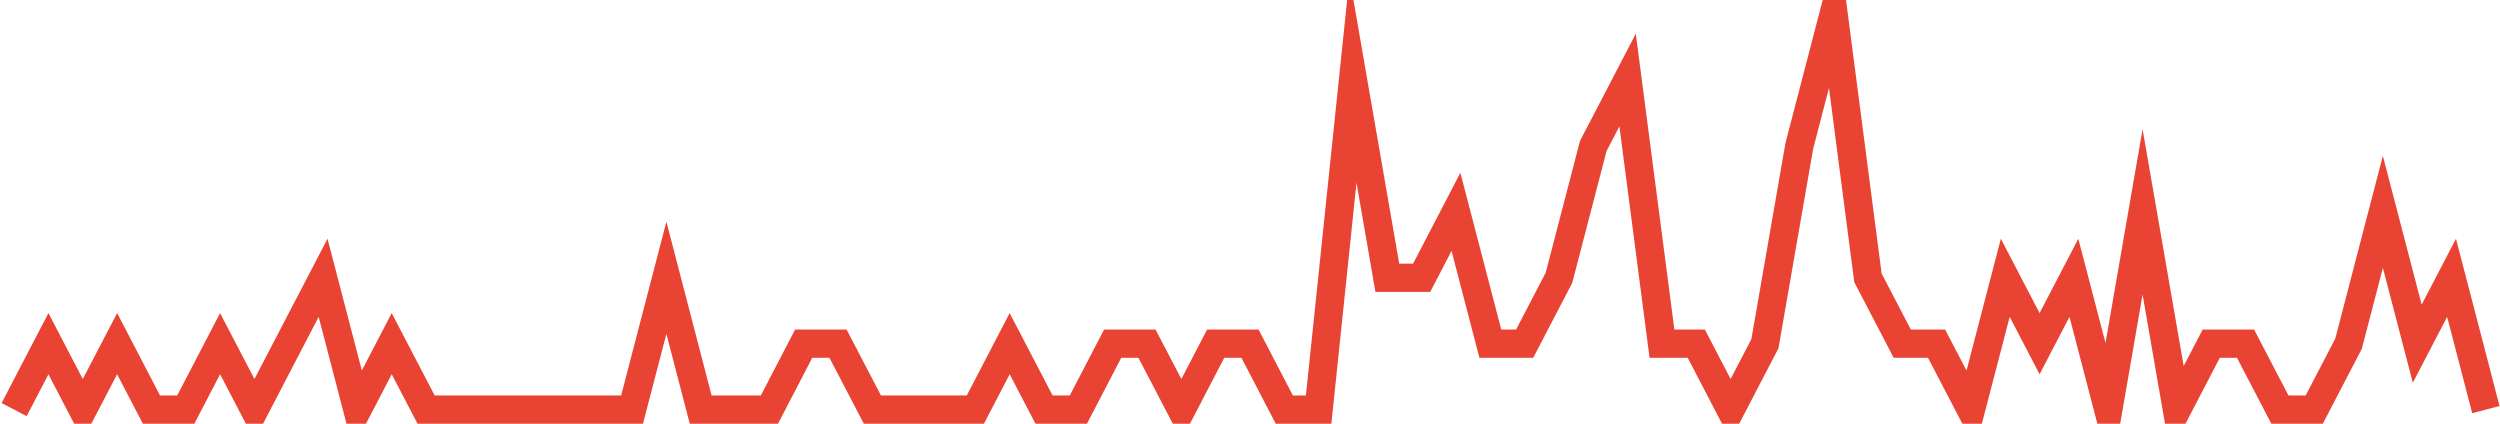 <?xml version="1.0" encoding="UTF-8"?>
<svg xmlns="http://www.w3.org/2000/svg" xmlns:xlink="http://www.w3.org/1999/xlink" width="177pt" height="30pt" viewBox="0 0 177 30" version="1.1">
<g id="surface8389671">
<path style="fill:none;stroke-width:2;stroke-linecap:butt;stroke-linejoin:miter;stroke:rgb(91.373%,26.275%,20.392%);stroke-opacity:1;stroke-miterlimit:10;" d="M 1 29 L 3.43 24.332 L 5.859 29 L 8.293 24.332 L 10.723 29 L 13.152 29 L 15.582 24.332 L 18.016 29 L 20.445 24.332 L 22.875 19.668 L 25.305 29 L 27.734 24.332 L 30.168 29 L 44.75 29 L 47.18 19.668 L 49.609 29 L 54.473 29 L 56.902 24.332 L 59.332 24.332 L 61.766 29 L 69.055 29 L 71.484 24.332 L 73.918 29 L 76.348 29 L 78.777 24.332 L 81.207 24.332 L 83.641 29 L 86.07 24.332 L 88.5 24.332 L 90.93 29 L 93.359 29 L 95.793 5.668 L 98.223 19.668 L 100.652 19.668 L 103.082 15 L 105.516 24.332 L 107.945 24.332 L 110.375 19.668 L 112.805 10.332 L 115.234 5.668 L 117.668 24.332 L 120.098 24.332 L 122.527 29 L 124.957 24.332 L 127.391 10.332 L 129.82 1 L 132.25 19.668 L 134.68 24.332 L 137.109 24.332 L 139.543 29 L 141.973 19.668 L 144.402 24.332 L 146.832 19.668 L 149.266 29 L 151.695 15 L 154.125 29 L 156.555 24.332 L 158.984 24.332 L 161.418 29 L 163.848 29 L 166.277 24.332 L 168.707 15 L 171.141 24.332 L 173.57 19.668 L 176 29 "/>
</g>
</svg>
